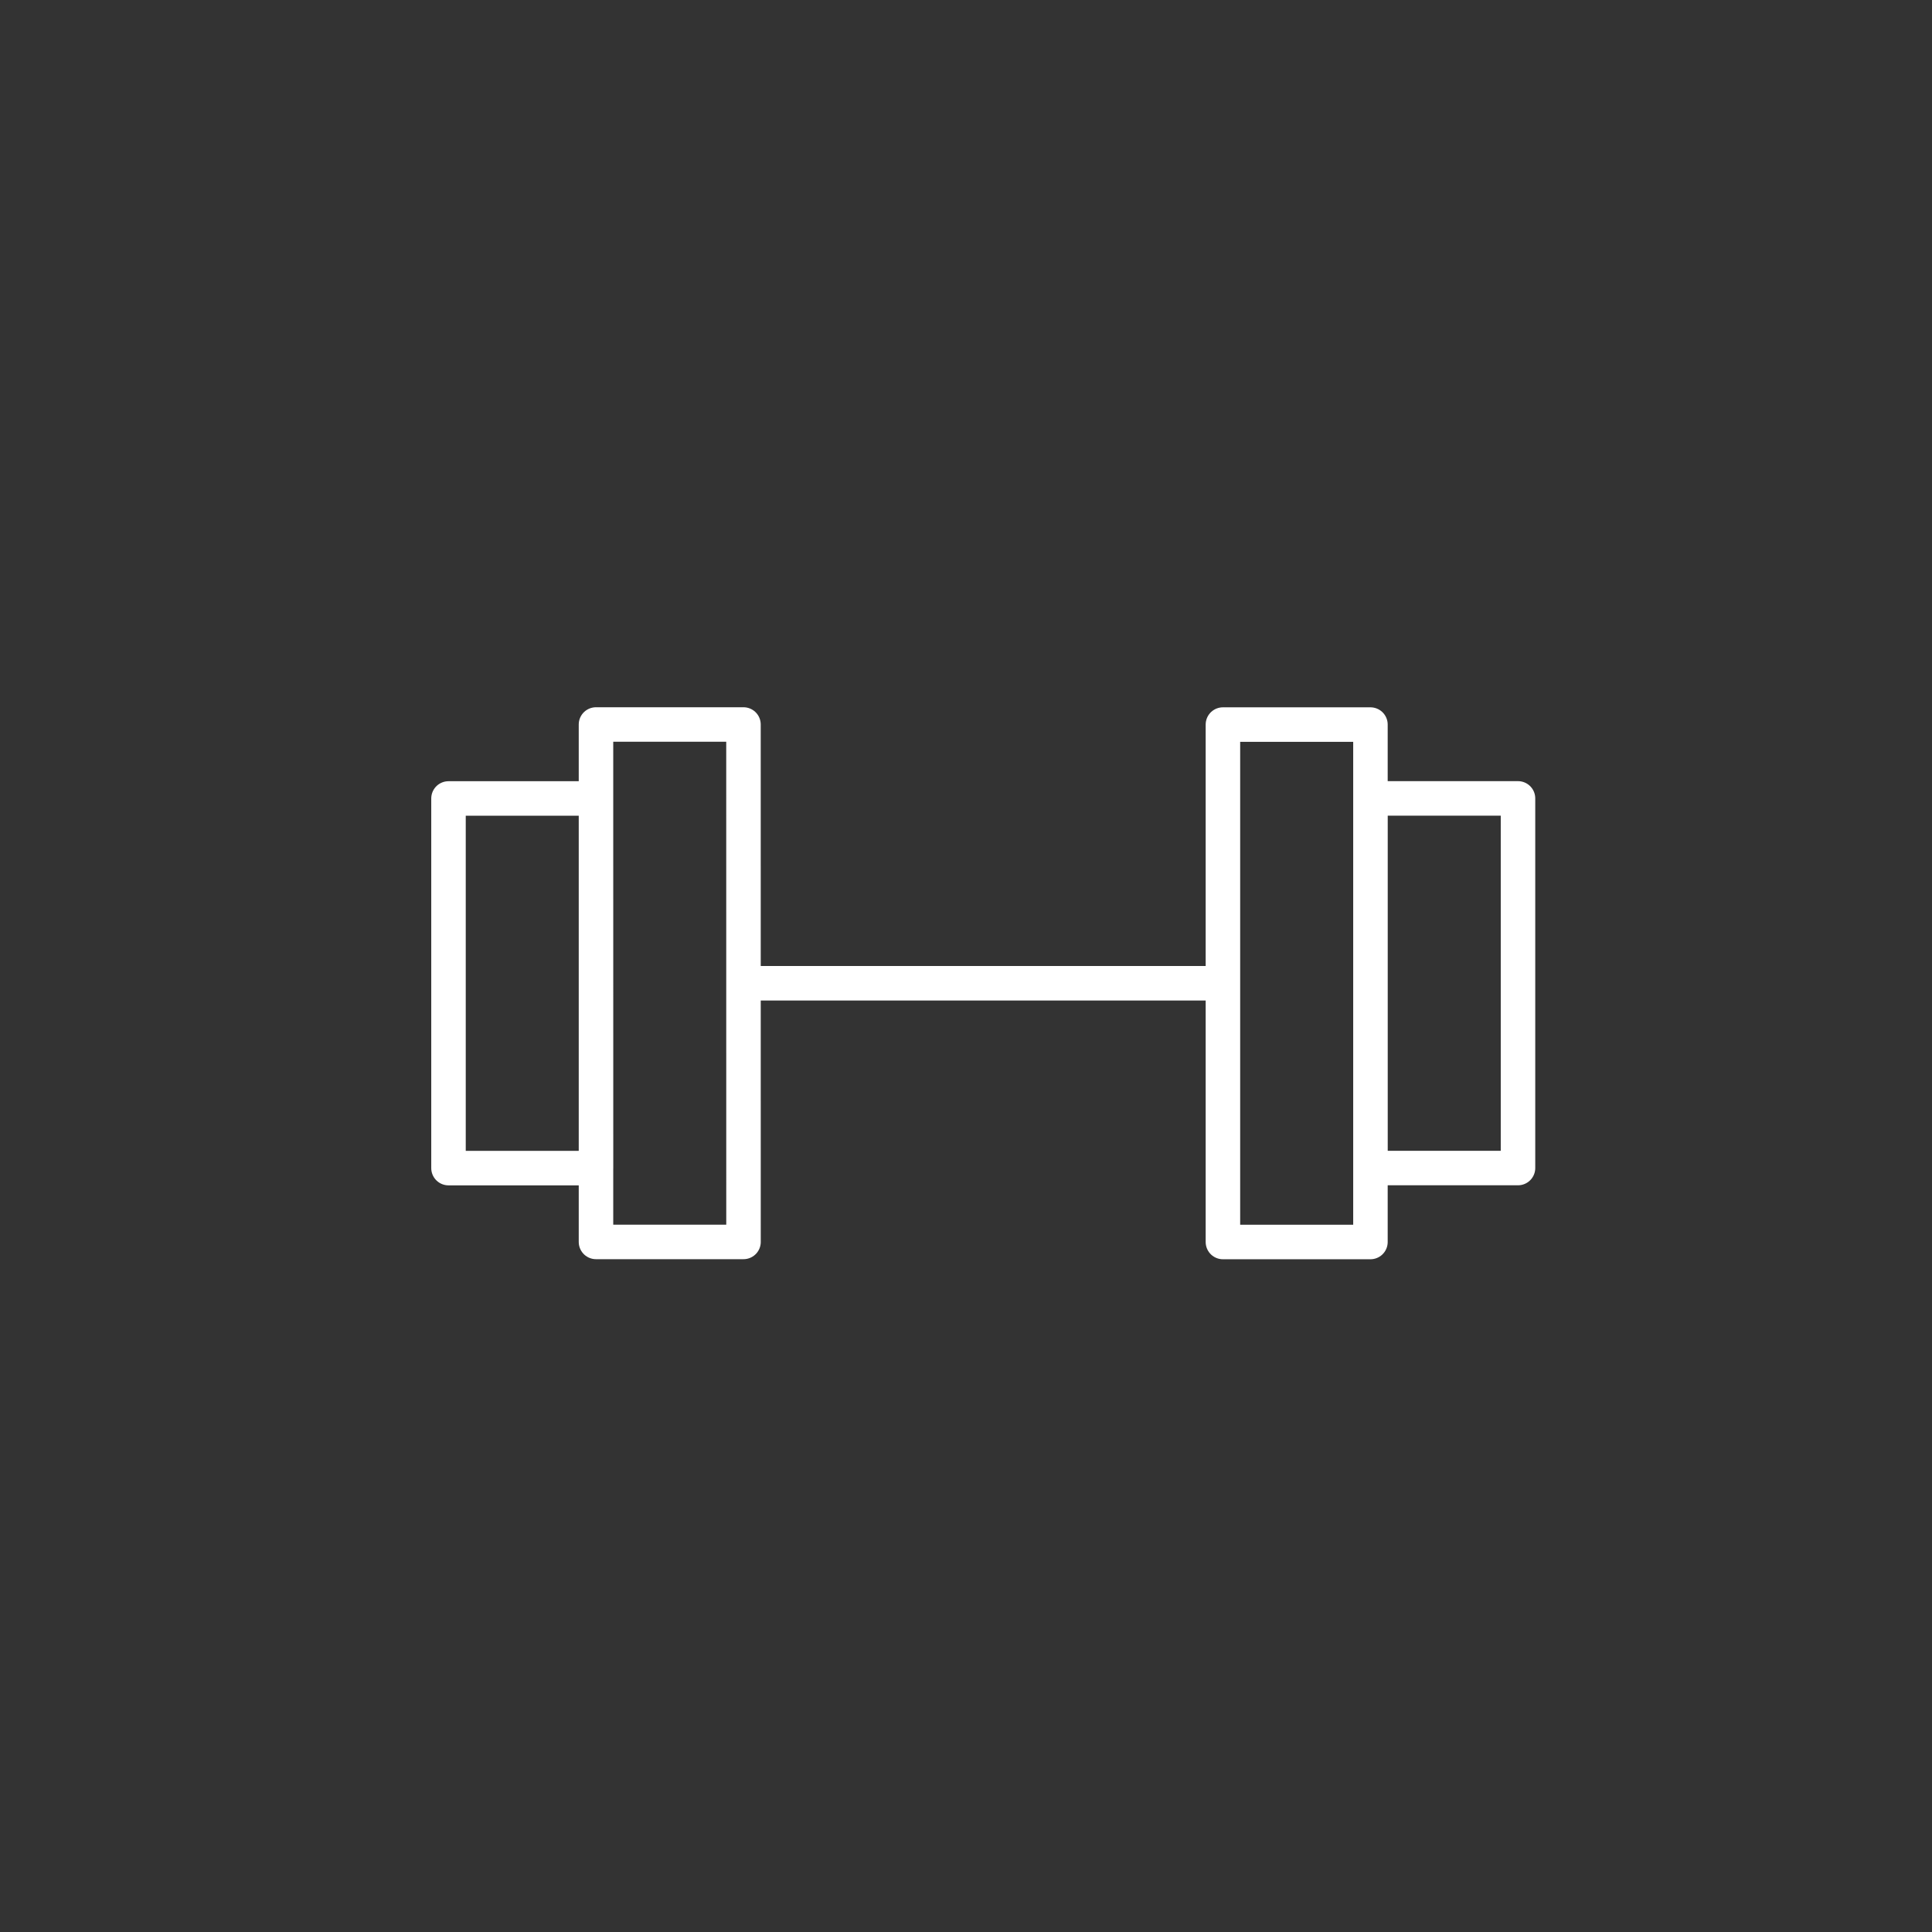 <svg width="56" height="56" viewBox="0 0 56 56" fill="none" xmlns="http://www.w3.org/2000/svg">
<rect x="0" y="0" width="56" height="56" fill="#333333" stroke="none"/>
<path d="M21.551 28.5H35.447M35.447 21.002H39.723V36H35.447V21.002ZM39.724 23.142H44V33.856H39.724V23.142ZM21.551 35.998H17.275V21H21.55L21.551 35.998ZM17.276 33.858H13V23.144H17.275L17.276 33.858Z" stroke="white" stroke-linecap="round" stroke-linejoin="round"/>
</svg>
